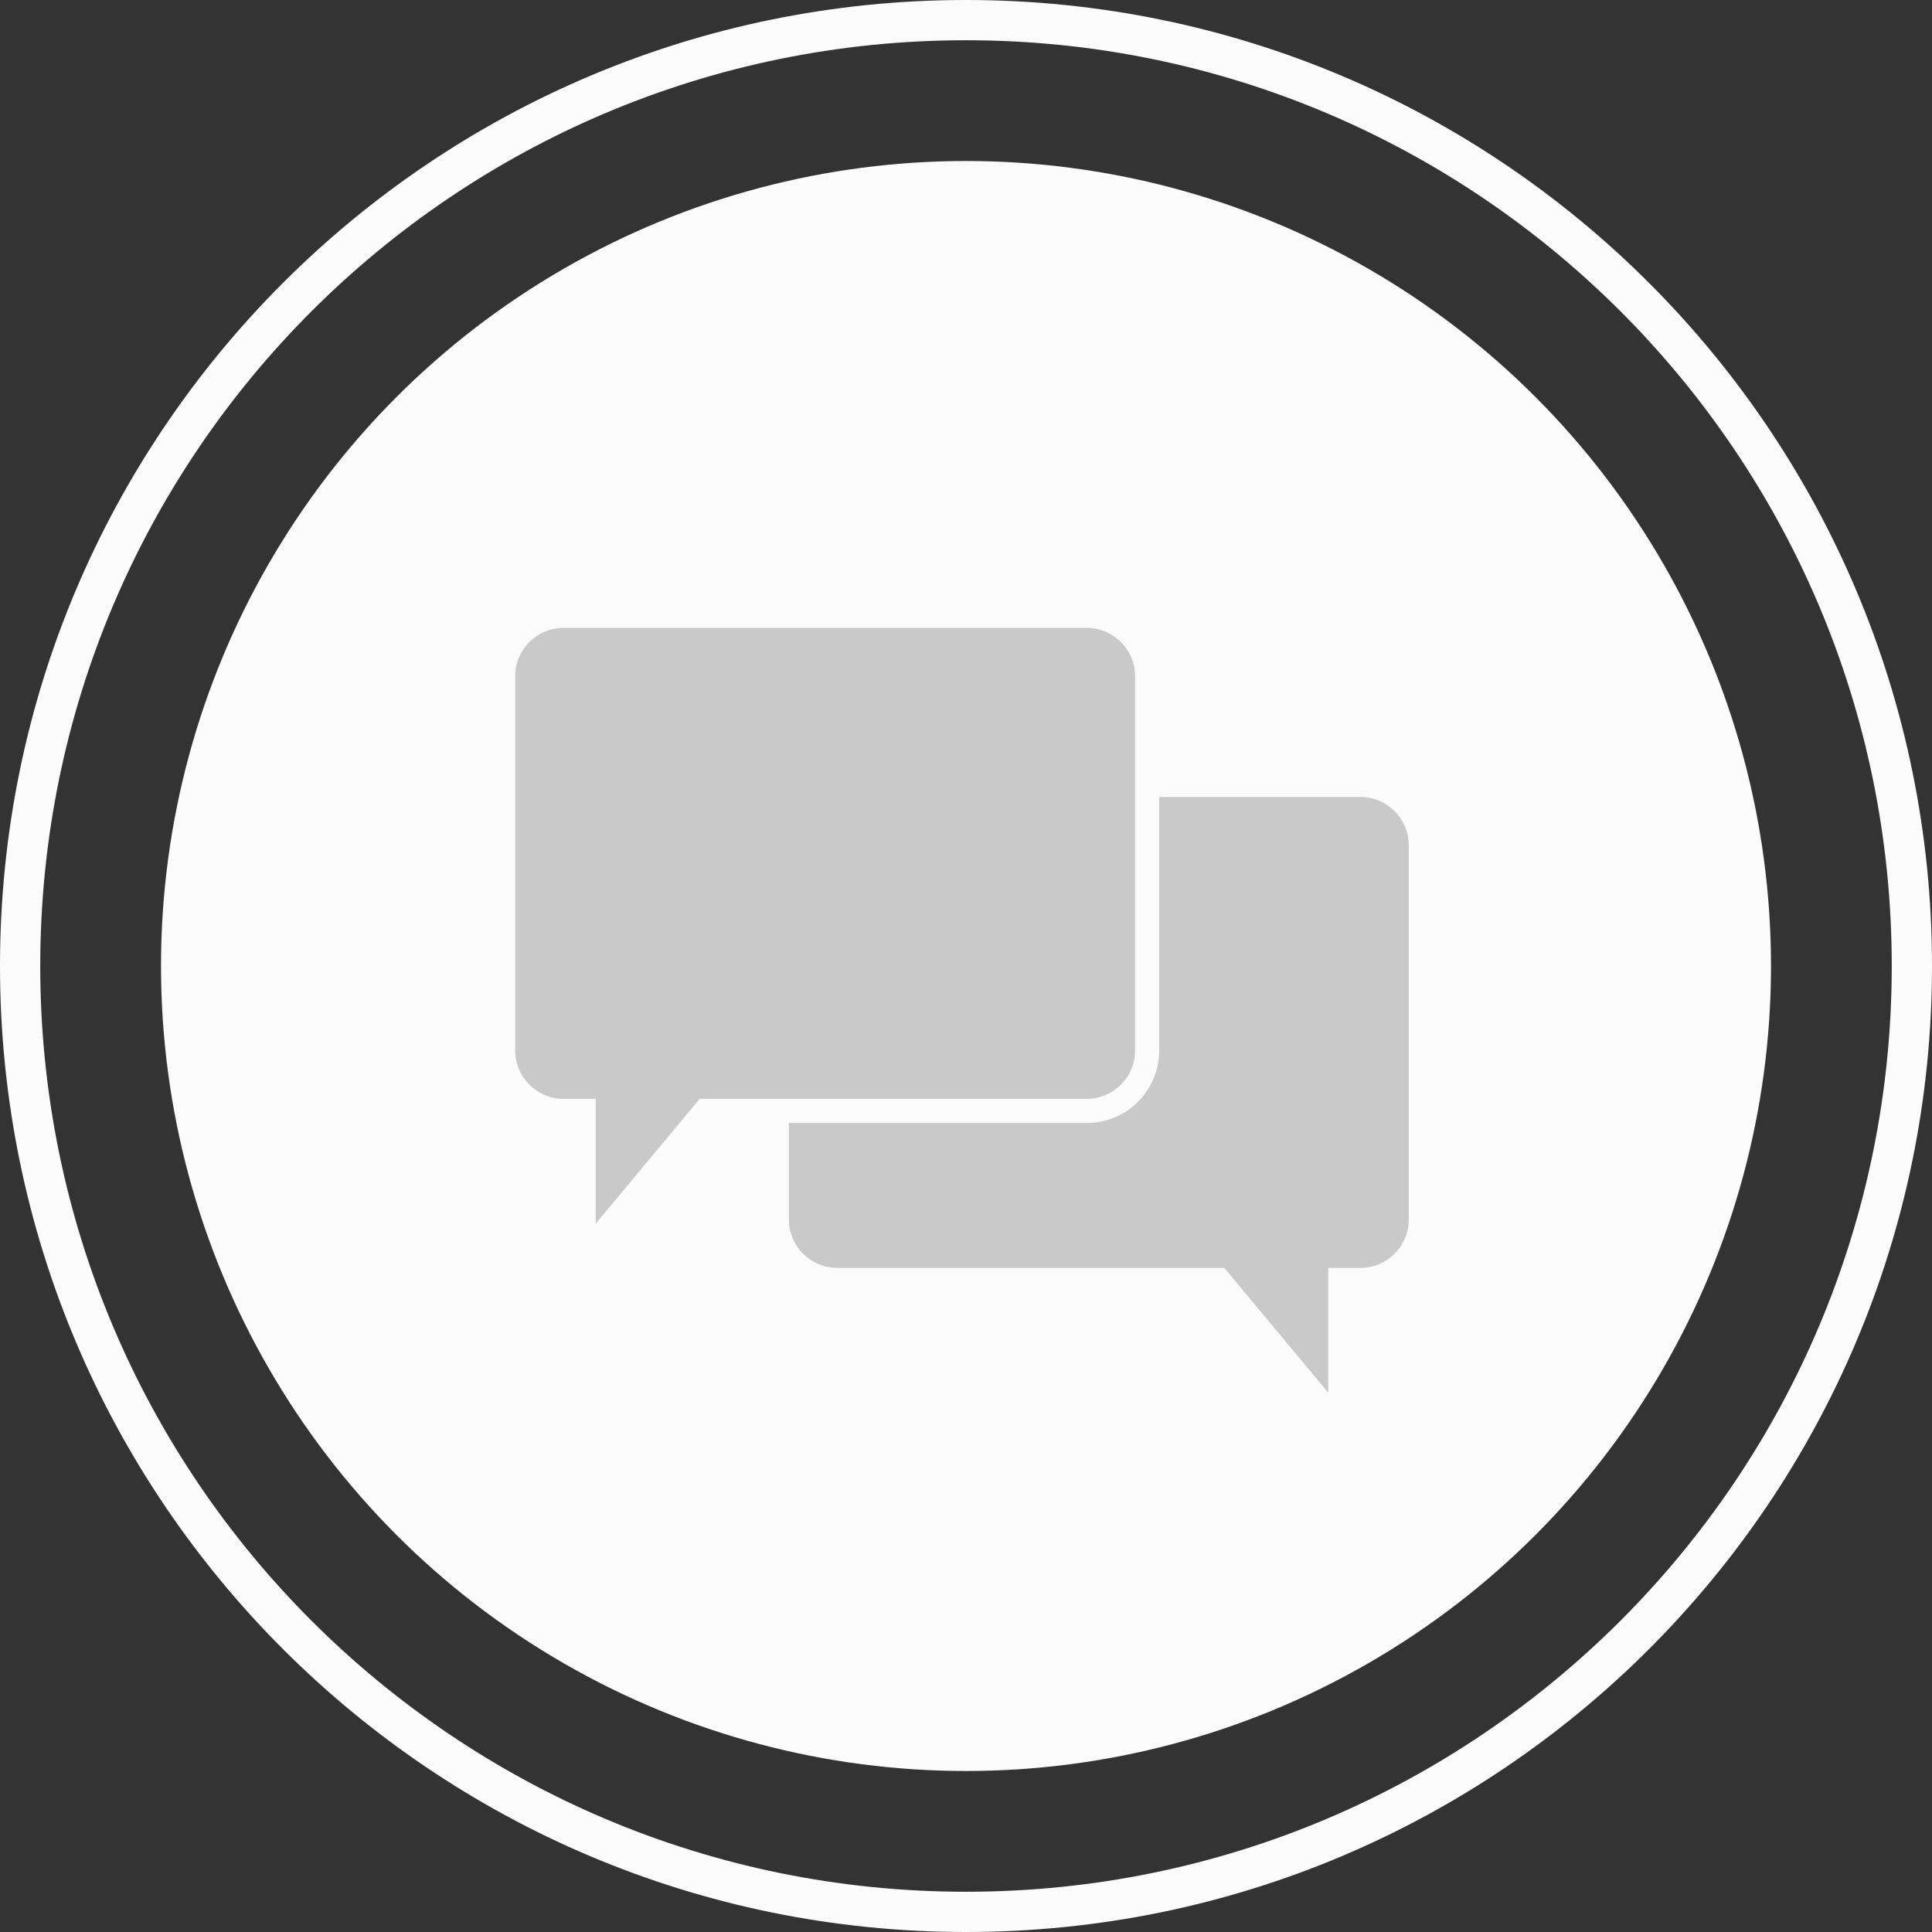 <?xml version="1.0" encoding="utf-8"?>
<svg xmlns="http://www.w3.org/2000/svg" width="120" height="120">
	<rect width="100%" height="100%" fill="#333333" stroke="none"/>
	<g transform="translate(10 10)">
		<path fill="#FBFBFB" d="M110 50c0 33.137-26.863 60-60 60s-60-26.863-60-60 26.863-60 60-60 60 26.863 60 60zm-60-57.5c-31.756 0-57.5 25.744-57.5 57.5s25.744 57.5 57.5 57.5 57.5-25.744 57.5-57.5-25.744-57.5-57.5-57.5z" />
		<circle fill="#FBFBFB" cx="50" cy="50" r="50" />
		<path fill="#C9C9C9" d="M77.5 42.5v23.25c0 1.657-1.343 3-3 3h-2v7.75l-6.458-7.75h-24.042c-1.657 0-3-1.343-3-3v-6h18.5c2.485 0 4.5-2.015 4.5-4.5v-15.75h12.5c1.657 0 3 1.343 3 3zm-20-13.5h-32.5c-1.657 0-3 1.343-3 3v23.25c0 1.657 1.343 3 3 3h2v7.75l6.458-7.75h24.042c1.657 0 3-1.343 3-3v-23.25c0-1.657-1.343-3-3-3z" />
	</g>
</svg>